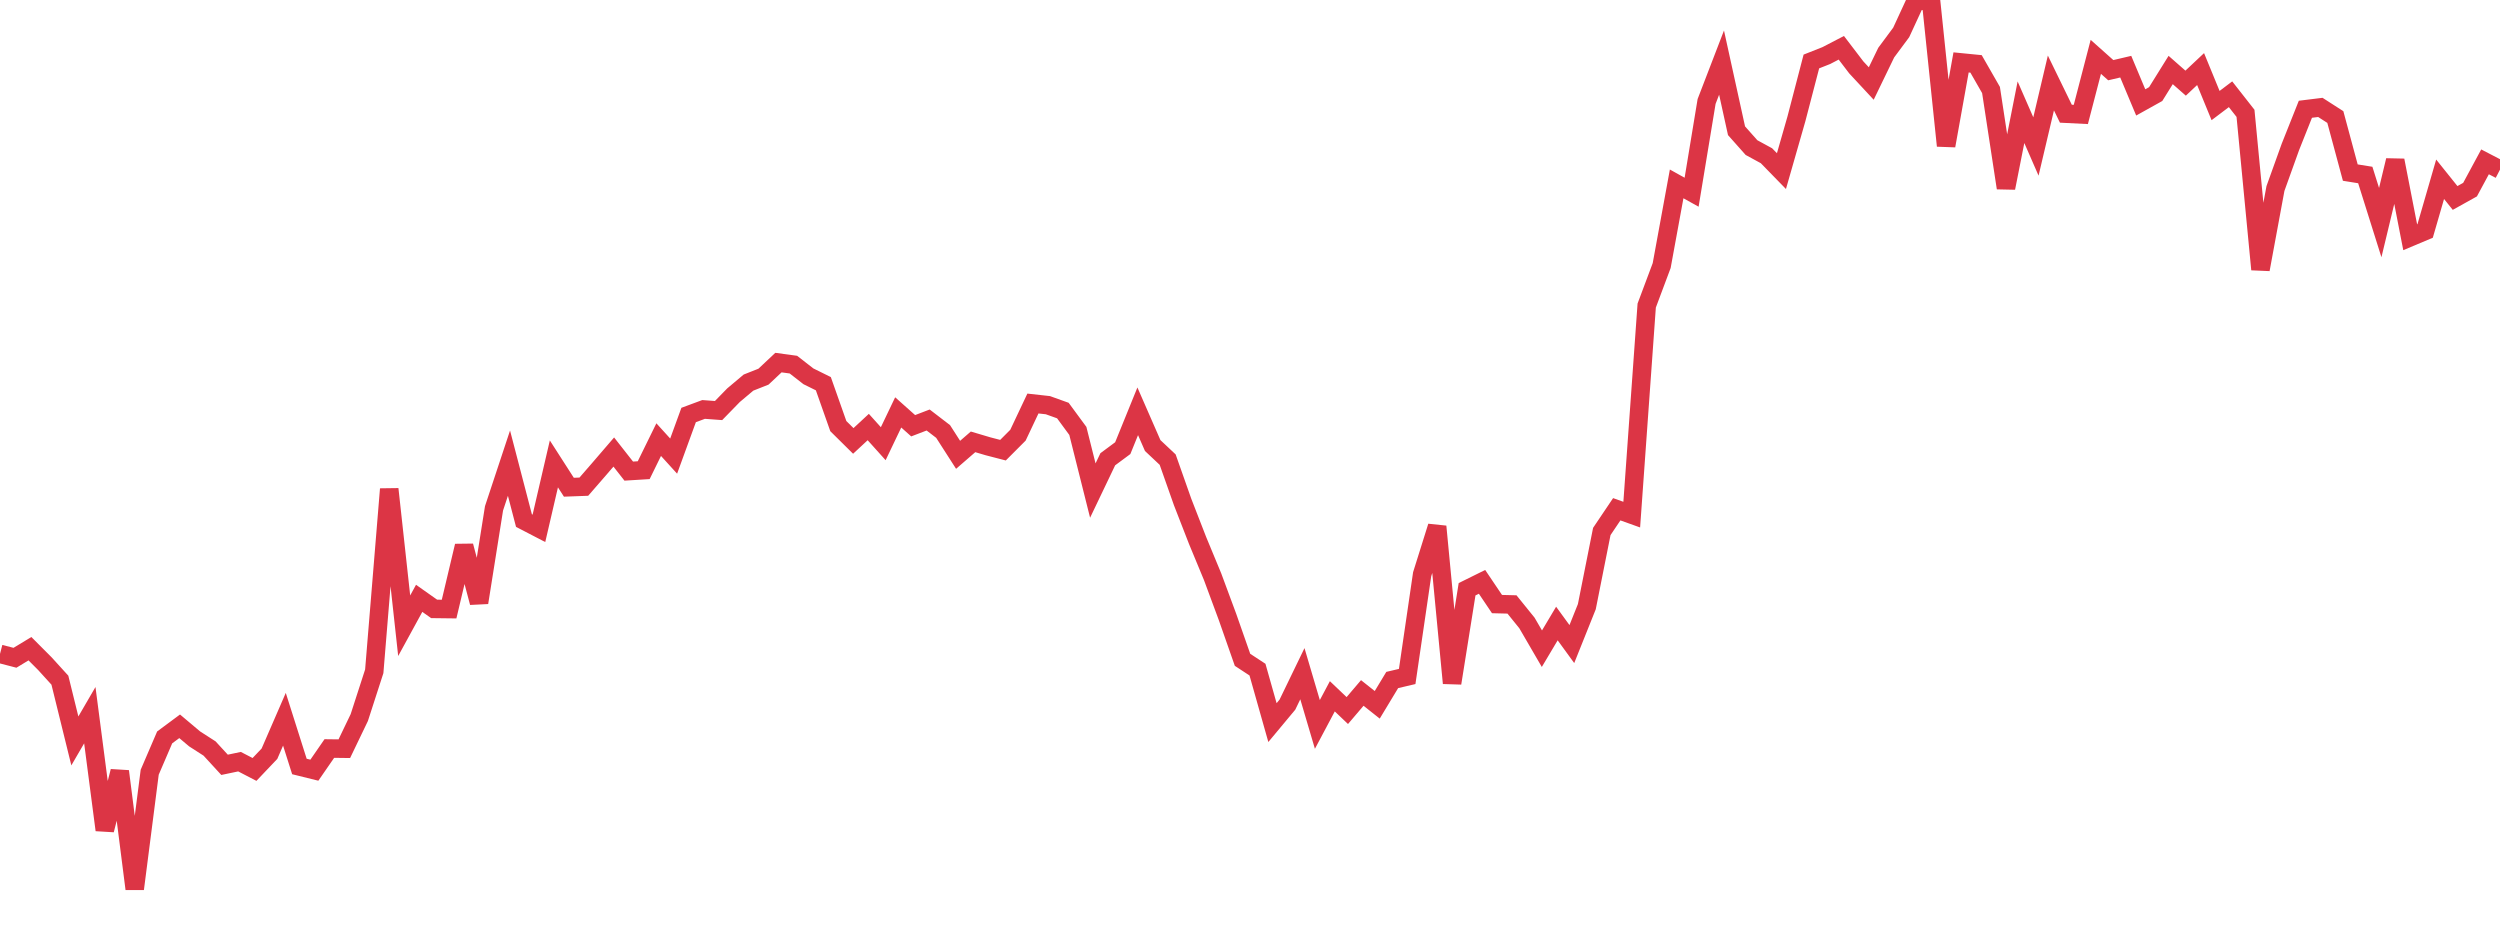 <?xml version="1.0" standalone="no"?>
<!DOCTYPE svg PUBLIC "-//W3C//DTD SVG 1.1//EN" "http://www.w3.org/Graphics/SVG/1.1/DTD/svg11.dtd">
<svg width="135" height="50" viewBox="0 0 135 50" preserveAspectRatio="none" class="sparkline" xmlns="http://www.w3.org/2000/svg"
xmlns:xlink="http://www.w3.org/1999/xlink"><path  class="sparkline--line" d="M 0 35.31 L 0 35.31 L 0.808 35.52 L 1.617 35.03 L 2.425 35.84 L 3.234 36.73 L 4.042 40.01 L 4.85 38.62 L 5.659 44.82 L 6.467 41.65 L 7.275 48 L 8.084 41.7 L 8.892 39.82 L 9.701 39.22 L 10.509 39.9 L 11.317 40.42 L 12.126 41.3 L 12.934 41.13 L 13.743 41.55 L 14.551 40.7 L 15.359 38.84 L 16.168 41.39 L 16.976 41.59 L 17.784 40.42 L 18.593 40.43 L 19.401 38.75 L 20.21 36.25 L 21.018 26.41 L 21.826 33.79 L 22.635 32.31 L 23.443 32.88 L 24.251 32.89 L 25.06 29.48 L 25.868 32.54 L 26.677 27.45 L 27.485 25.01 L 28.293 28.11 L 29.102 28.53 L 29.91 25.05 L 30.719 26.31 L 31.527 26.28 L 32.335 25.35 L 33.144 24.41 L 33.952 25.44 L 34.76 25.39 L 35.569 23.74 L 36.377 24.63 L 37.186 22.41 L 37.994 22.11 L 38.802 22.17 L 39.611 21.34 L 40.419 20.66 L 41.228 20.34 L 42.036 19.58 L 42.844 19.69 L 43.653 20.32 L 44.461 20.72 L 45.269 23.01 L 46.078 23.81 L 46.886 23.06 L 47.695 23.96 L 48.503 22.27 L 49.311 22.99 L 50.12 22.68 L 50.928 23.3 L 51.737 24.56 L 52.545 23.86 L 53.353 24.1 L 54.162 24.31 L 54.97 23.5 L 55.778 21.79 L 56.587 21.88 L 57.395 22.17 L 58.204 23.27 L 59.012 26.49 L 59.82 24.8 L 60.629 24.2 L 61.437 22.21 L 62.246 24.06 L 63.054 24.82 L 63.862 27.11 L 64.671 29.19 L 65.479 31.14 L 66.287 33.32 L 67.096 35.63 L 67.904 36.16 L 68.713 39.02 L 69.521 38.05 L 70.329 36.38 L 71.138 39.12 L 71.946 37.6 L 72.754 38.37 L 73.563 37.42 L 74.371 38.06 L 75.18 36.72 L 75.988 36.53 L 76.796 31.01 L 77.605 28.43 L 78.413 36.89 L 79.222 31.82 L 80.03 31.42 L 80.838 32.62 L 81.647 32.64 L 82.455 33.64 L 83.263 35.03 L 84.072 33.67 L 84.88 34.78 L 85.689 32.76 L 86.497 28.7 L 87.305 27.5 L 88.114 27.79 L 88.922 16.5 L 89.731 14.34 L 90.539 9.93 L 91.347 10.38 L 92.156 5.48 L 92.964 3.38 L 93.772 7.06 L 94.581 7.97 L 95.389 8.41 L 96.198 9.24 L 97.006 6.42 L 97.814 3.32 L 98.623 3 L 99.431 2.58 L 100.24 3.64 L 101.048 4.51 L 101.856 2.84 L 102.665 1.75 L 103.473 0 L 104.281 0.1 L 105.09 7.87 L 105.898 3.37 L 106.707 3.45 L 107.515 4.86 L 108.323 10.15 L 109.132 6.06 L 109.94 7.91 L 110.749 4.48 L 111.557 6.14 L 112.365 6.18 L 113.174 3.07 L 113.982 3.79 L 114.79 3.6 L 115.599 5.53 L 116.407 5.08 L 117.216 3.78 L 118.024 4.49 L 118.832 3.73 L 119.641 5.7 L 120.449 5.09 L 121.257 6.12 L 122.066 14.55 L 122.874 10.18 L 123.683 7.93 L 124.491 5.9 L 125.299 5.8 L 126.108 6.32 L 126.916 9.32 L 127.725 9.45 L 128.533 12.02 L 129.341 8.66 L 130.15 12.81 L 130.958 12.47 L 131.766 9.68 L 132.575 10.69 L 133.383 10.24 L 134.192 8.74 L 135 9.16" fill="none" stroke-width="1" stroke="#dc3545"></path></svg>